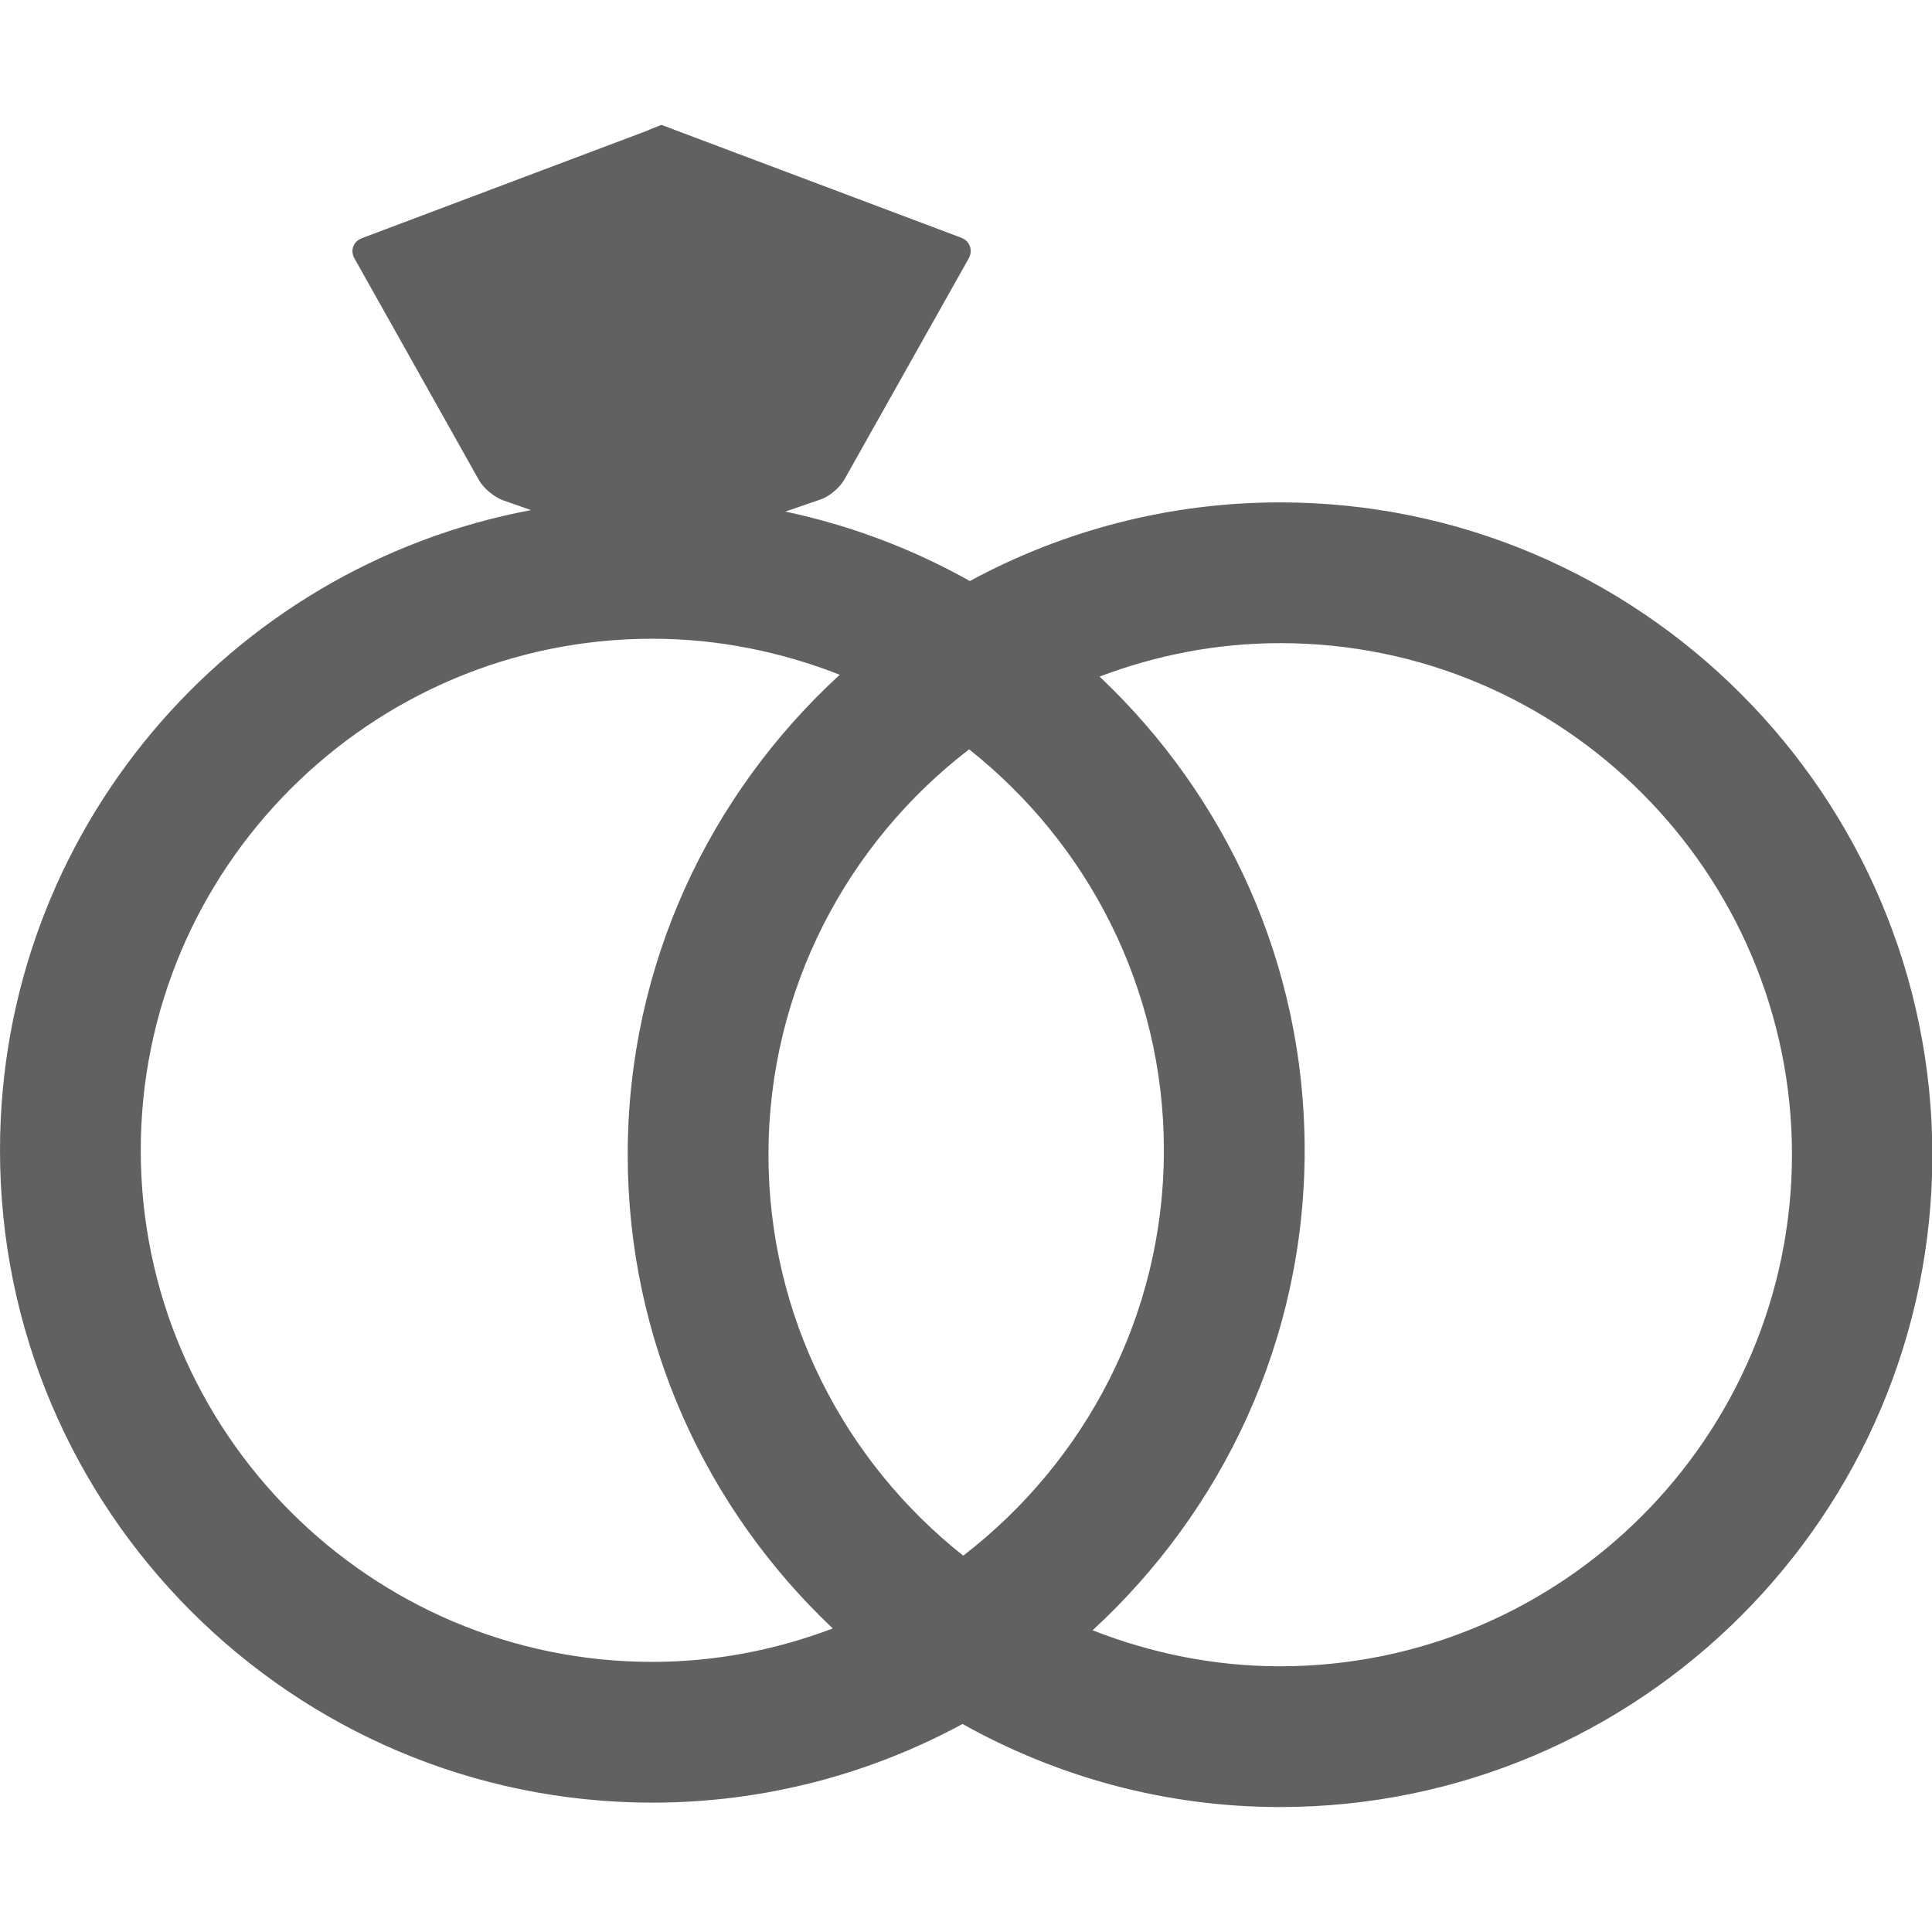 <?xml version="1.0" encoding="utf-8"?>
<!-- Generator: Adobe Illustrator 23.0.0, SVG Export Plug-In . SVG Version: 6.00 Build 0)  -->
<svg version="1.1" id="Capa_1" xmlns="http://www.w3.org/2000/svg" xmlns:xlink="http://www.w3.org/1999/xlink" x="0px" y="0px"
	 viewBox="0 0 525.7 525.7" style="enable-background:new 0 0 525.7 525.7;" xml:space="preserve">
<style type="text/css">
	.st0{fill:#616161;}
</style>
<g>
	<g>
		<path class="st0" d="M348.3,136.7c-30.5,0-59.3,7.8-84.4,21.4c-15.5-8.7-32.3-15.1-50.2-18.9l9.6-3.3c2.4-0.8,5.3-3.3,6.5-5.5
			l33.8-60.1c1.2-2.2,0.3-4.7-2-5.6L184,35.5c-1.3-0.5-2.5-1-3.2-1.2l-0.4-0.2c-0.2-0.1-0.6-0.1-0.8,0s-0.4,0.2-0.4,0.2
			c-0.7,0.3-1.9,0.7-3.2,1.3L98.5,64.8c-2.4,0.9-3.3,3.4-2,5.6l33.8,60.2c1.2,2.2,4.1,4.6,6.5,5.5l7.7,2.7C62.3,154.2,0,226.4,0,313
			c0,97.9,79.6,177.5,177.5,177.5c30.5,0,59.3-7.8,84.4-21.4c25.6,14.3,55,22.6,86.4,22.6c97.9,0,177.5-79.6,177.5-177.5
			C525.7,216.4,446.1,136.7,348.3,136.7z M316.7,313c0,44.9-21.5,84.8-54.6,110.3c-32.2-25.5-53-64.9-53-109.1
			c0-44.9,21.5-84.9,54.6-110.3C295.9,229.4,316.7,268.8,316.7,313z M177.5,452.2c-76.8,0-139.2-62.5-139.2-139.2
			c0-76.8,62.5-139.2,139.2-139.2c18,0,35.2,3.6,51,9.8c-35.4,32.5-57.7,78.9-57.7,130.6c0,50.8,21.5,96.5,55.8,128.9
			C211.3,448.9,194.8,452.2,177.5,452.2z M348.3,453.4c-18,0-35.2-3.6-51-9.8C332.6,411.1,355,364.7,355,313
			c0-50.8-21.5-96.5-55.8-128.9c15.3-5.8,31.8-9.1,49.2-9.1c76.8,0,139.2,62.5,139.2,139.2C487.5,391,425,453.4,348.3,453.4z"/>
	</g>
</g>
</svg>
